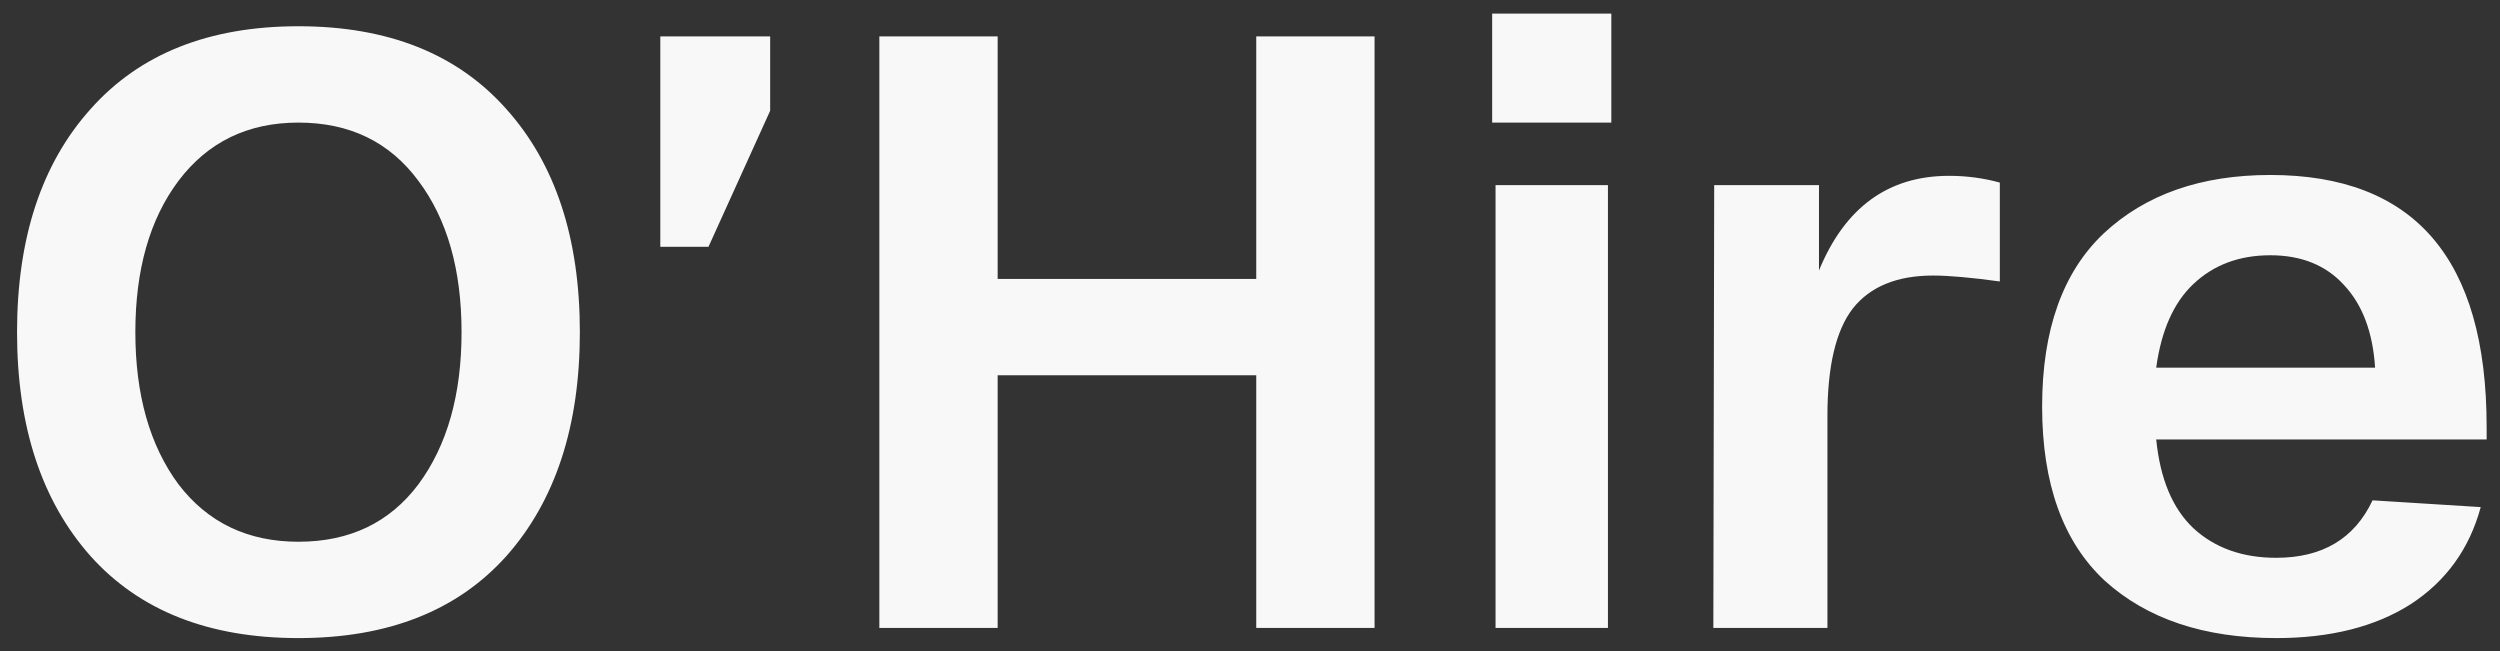 <?xml version="1.0" encoding="UTF-8"?> <svg xmlns="http://www.w3.org/2000/svg" width="142" height="37" viewBox="0 0 142 37" fill="none"><rect x="0" y="0" width="142" height="37" fill="#333333" stroke="none"/><path d="M5.144 31.587C2.36 28.451 0.968 24.211 0.968 18.867C0.968 13.523 2.36 9.299 5.144 6.195C7.928 3.059 11.864 1.491 16.952 1.491C22.04 1.491 25.976 3.059 28.76 6.195C31.544 9.299 32.936 13.523 32.936 18.867C32.936 24.211 31.544 28.451 28.76 31.587C25.976 34.691 22.04 36.243 16.952 36.243C11.864 36.243 7.928 34.691 5.144 31.587ZM10.136 10.275C8.504 12.451 7.688 15.315 7.688 18.867C7.688 22.419 8.504 25.299 10.136 27.507C11.8 29.683 14.072 30.771 16.952 30.771C19.864 30.771 22.136 29.683 23.768 27.507C25.4 25.299 26.216 22.419 26.216 18.867C26.216 15.315 25.4 12.451 23.768 10.275C22.136 8.067 19.864 6.963 16.952 6.963C14.072 6.963 11.8 8.067 10.136 10.275ZM37.505 14.019V2.067H43.745V6.291L40.241 14.019H37.505ZM71.355 2.067H78.075V35.667H71.355V21.315H56.667V35.667H49.947V2.067H56.667V15.843H71.355V2.067ZM84.755 6.963V0.771H91.523V6.963H84.755ZM84.947 35.667V10.515H91.331V35.667H84.947ZM110.71 9.987C111.702 9.987 112.662 10.115 113.59 10.371V15.987C111.958 15.763 110.694 15.651 109.798 15.651C107.75 15.651 106.23 16.275 105.238 17.523C104.278 18.771 103.798 20.803 103.798 23.619V35.667H97.318L97.366 10.515H103.318V15.363C104.79 11.779 107.254 9.987 110.71 9.987ZM115.993 23.091C115.993 18.739 117.161 15.459 119.497 13.251C121.865 11.043 125.017 9.939 128.953 9.939C137.145 9.939 141.241 14.707 141.241 24.243V24.963H122.473C122.697 27.203 123.401 28.883 124.585 30.003C125.801 31.123 127.369 31.683 129.289 31.683C131.913 31.683 133.737 30.595 134.761 28.419L140.905 28.803C140.265 31.171 138.937 33.011 136.921 34.323C134.905 35.603 132.361 36.243 129.289 36.243C125.193 36.243 121.945 35.155 119.545 32.979C117.177 30.771 115.993 27.475 115.993 23.091ZM122.473 20.883H134.905C134.777 18.867 134.185 17.299 133.129 16.179C132.105 15.059 130.713 14.499 128.953 14.499C127.193 14.499 125.737 15.043 124.585 16.131C123.465 17.187 122.761 18.771 122.473 20.883Z" fill="#F8F8F8"></path></svg> 